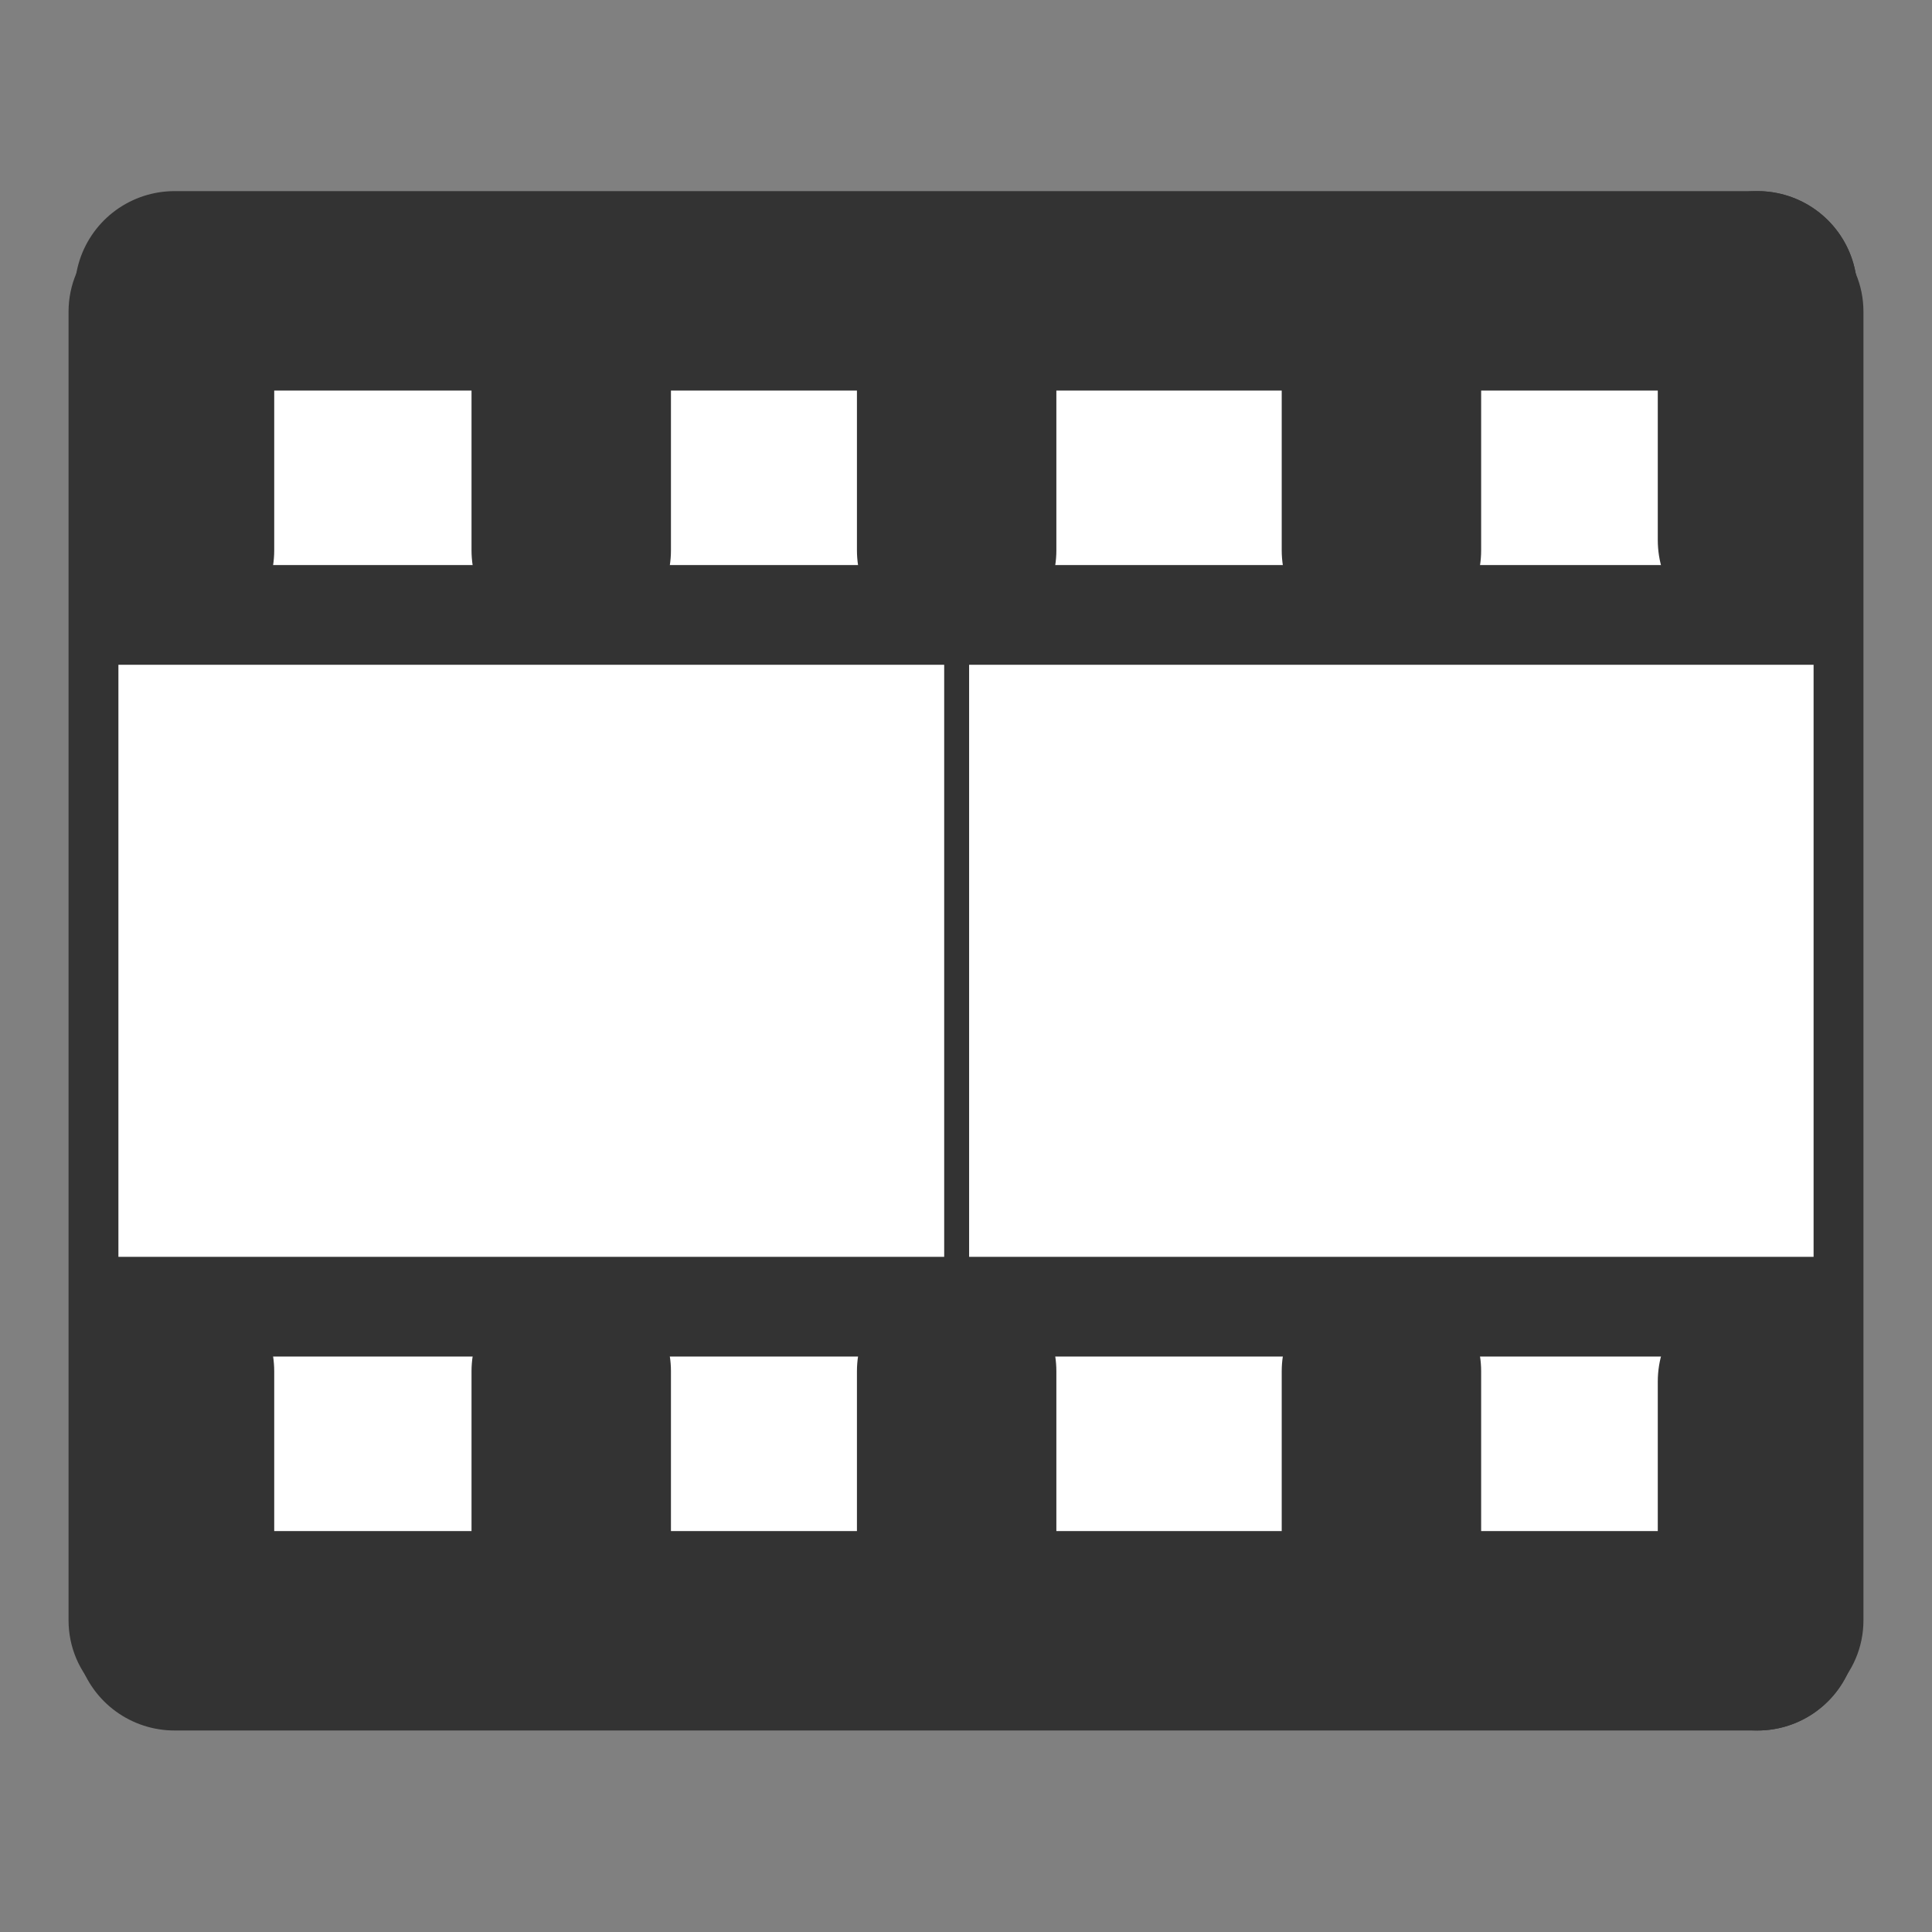 <svg width="620" height="620" viewBox="0 0 620 620" fill="none" xmlns="http://www.w3.org/2000/svg">
<rect x="0" y="0" width="620" height="620" fill="#808080" stroke="none"/>
<path d="M566.667 76.667H53.333C40.447 76.667 30 87.113 30 100V520C30 532.887 40.447 543.333 53.333 543.333H566.667C579.553 543.333 590 532.887 590 520V100C590 87.113 579.553 76.667 566.667 76.667Z" fill="white" stroke="#333333" stroke-width="16" stroke-linecap="round" stroke-linejoin="round"/>
<path d="M183.316 96.59V176.59" stroke="#333333" stroke-width="64" stroke-linecap="round" stroke-linejoin="round"/>
<path d="M56 96.59V176.59" stroke="#333333" stroke-width="64" stroke-linecap="round" stroke-linejoin="round"/>
<path d="M307 96.59V176.59" stroke="#333333" stroke-width="64" stroke-linecap="round" stroke-linejoin="round"/>
<path d="M443.316 96.59V176.59" stroke="#333333" stroke-width="64" stroke-linecap="round" stroke-linejoin="round"/>
<path d="M564 93.333V173.333" stroke="#333333" stroke-width="64" stroke-linecap="round" stroke-linejoin="round"/>
<path d="M56 93.333H564" stroke="#333333" stroke-width="64" stroke-linecap="round"/>
<path d="M44 197.333L580 197.333" stroke="#333333" stroke-width="32" stroke-linecap="square"/>
<path d="M183.316 520.077V440.077" stroke="#333333" stroke-width="64" stroke-linecap="round" stroke-linejoin="round"/>
<path d="M56 520.077V440.077" stroke="#333333" stroke-width="64" stroke-linecap="round" stroke-linejoin="round"/>
<path d="M307 520.077V440.077" stroke="#333333" stroke-width="64" stroke-linecap="round" stroke-linejoin="round"/>
<path d="M443.316 520.077V440.077" stroke="#333333" stroke-width="64" stroke-linecap="round" stroke-linejoin="round"/>
<path d="M564 523.333V443.333" stroke="#333333" stroke-width="64" stroke-linecap="round" stroke-linejoin="round"/>
<path d="M56 523.333H564" stroke="#333333" stroke-width="64" stroke-linecap="round"/>
<path d="M44 419.333L580 419.333" stroke="#333333" stroke-width="32" stroke-linecap="square"/>
<path d="M307 210.667V434" stroke="#333333" stroke-width="8" stroke-linecap="round" stroke-linejoin="round"/>
</svg>
